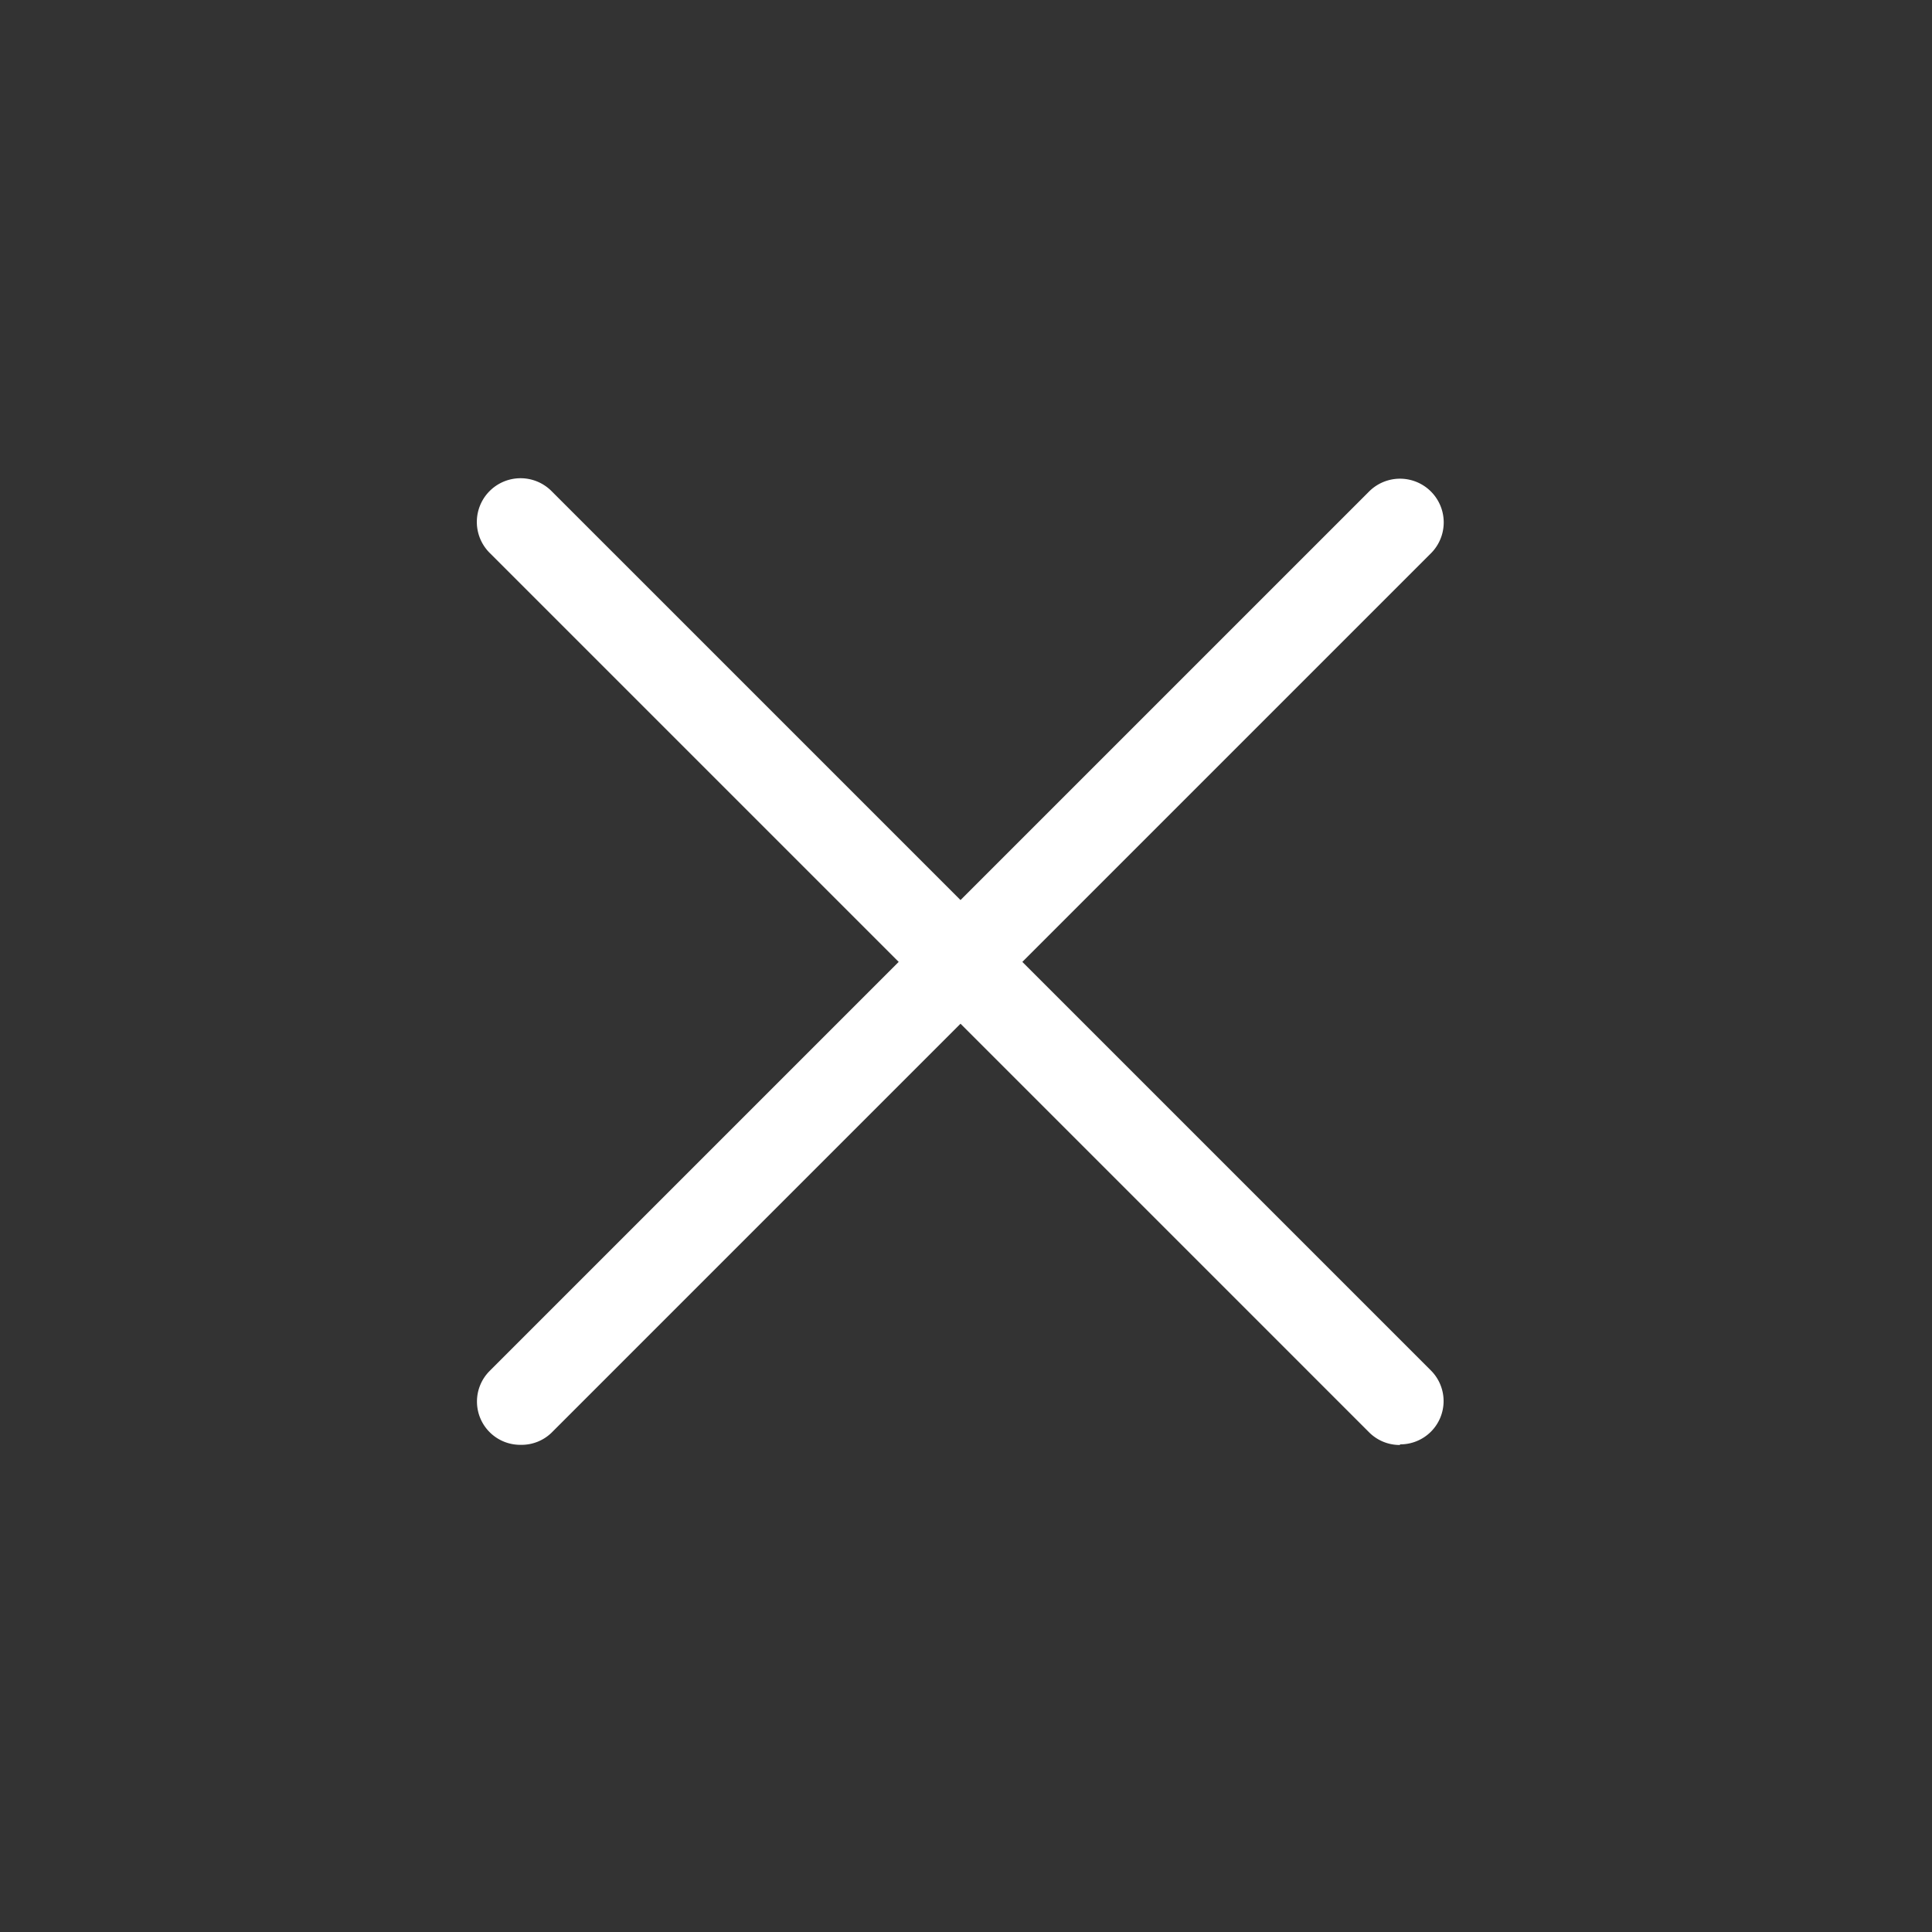 <svg xmlns="http://www.w3.org/2000/svg" width="12.5" height="12.5" viewBox="0 0 12.5 12.5"><rect x="0" y="0" width="12.5" height="12.5" fill="#333333" stroke="none"/><defs><style>.a{fill:#fff;}.b{fill:none;}</style></defs><g transform="translate(3.088 3.098)"><path class="a" d="M20.083,20.443a.279.279,0,0,1-.2-.082l-5.69-5.69a.28.28,0,1,1,.4-.4l5.69,5.69a.28.28,0,0,1-.2.478Z" transform="translate(-14.113 -14.192)"/><path class="a" d="M14.393,20.442a.28.28,0,0,1-.2-.478l5.69-5.69a.28.28,0,1,1,.4.4l-5.69,5.69A.279.279,0,0,1,14.393,20.442Z" transform="translate(-14.113 -14.192)"/></g><rect class="b" width="12.5" height="12.5"/></svg>